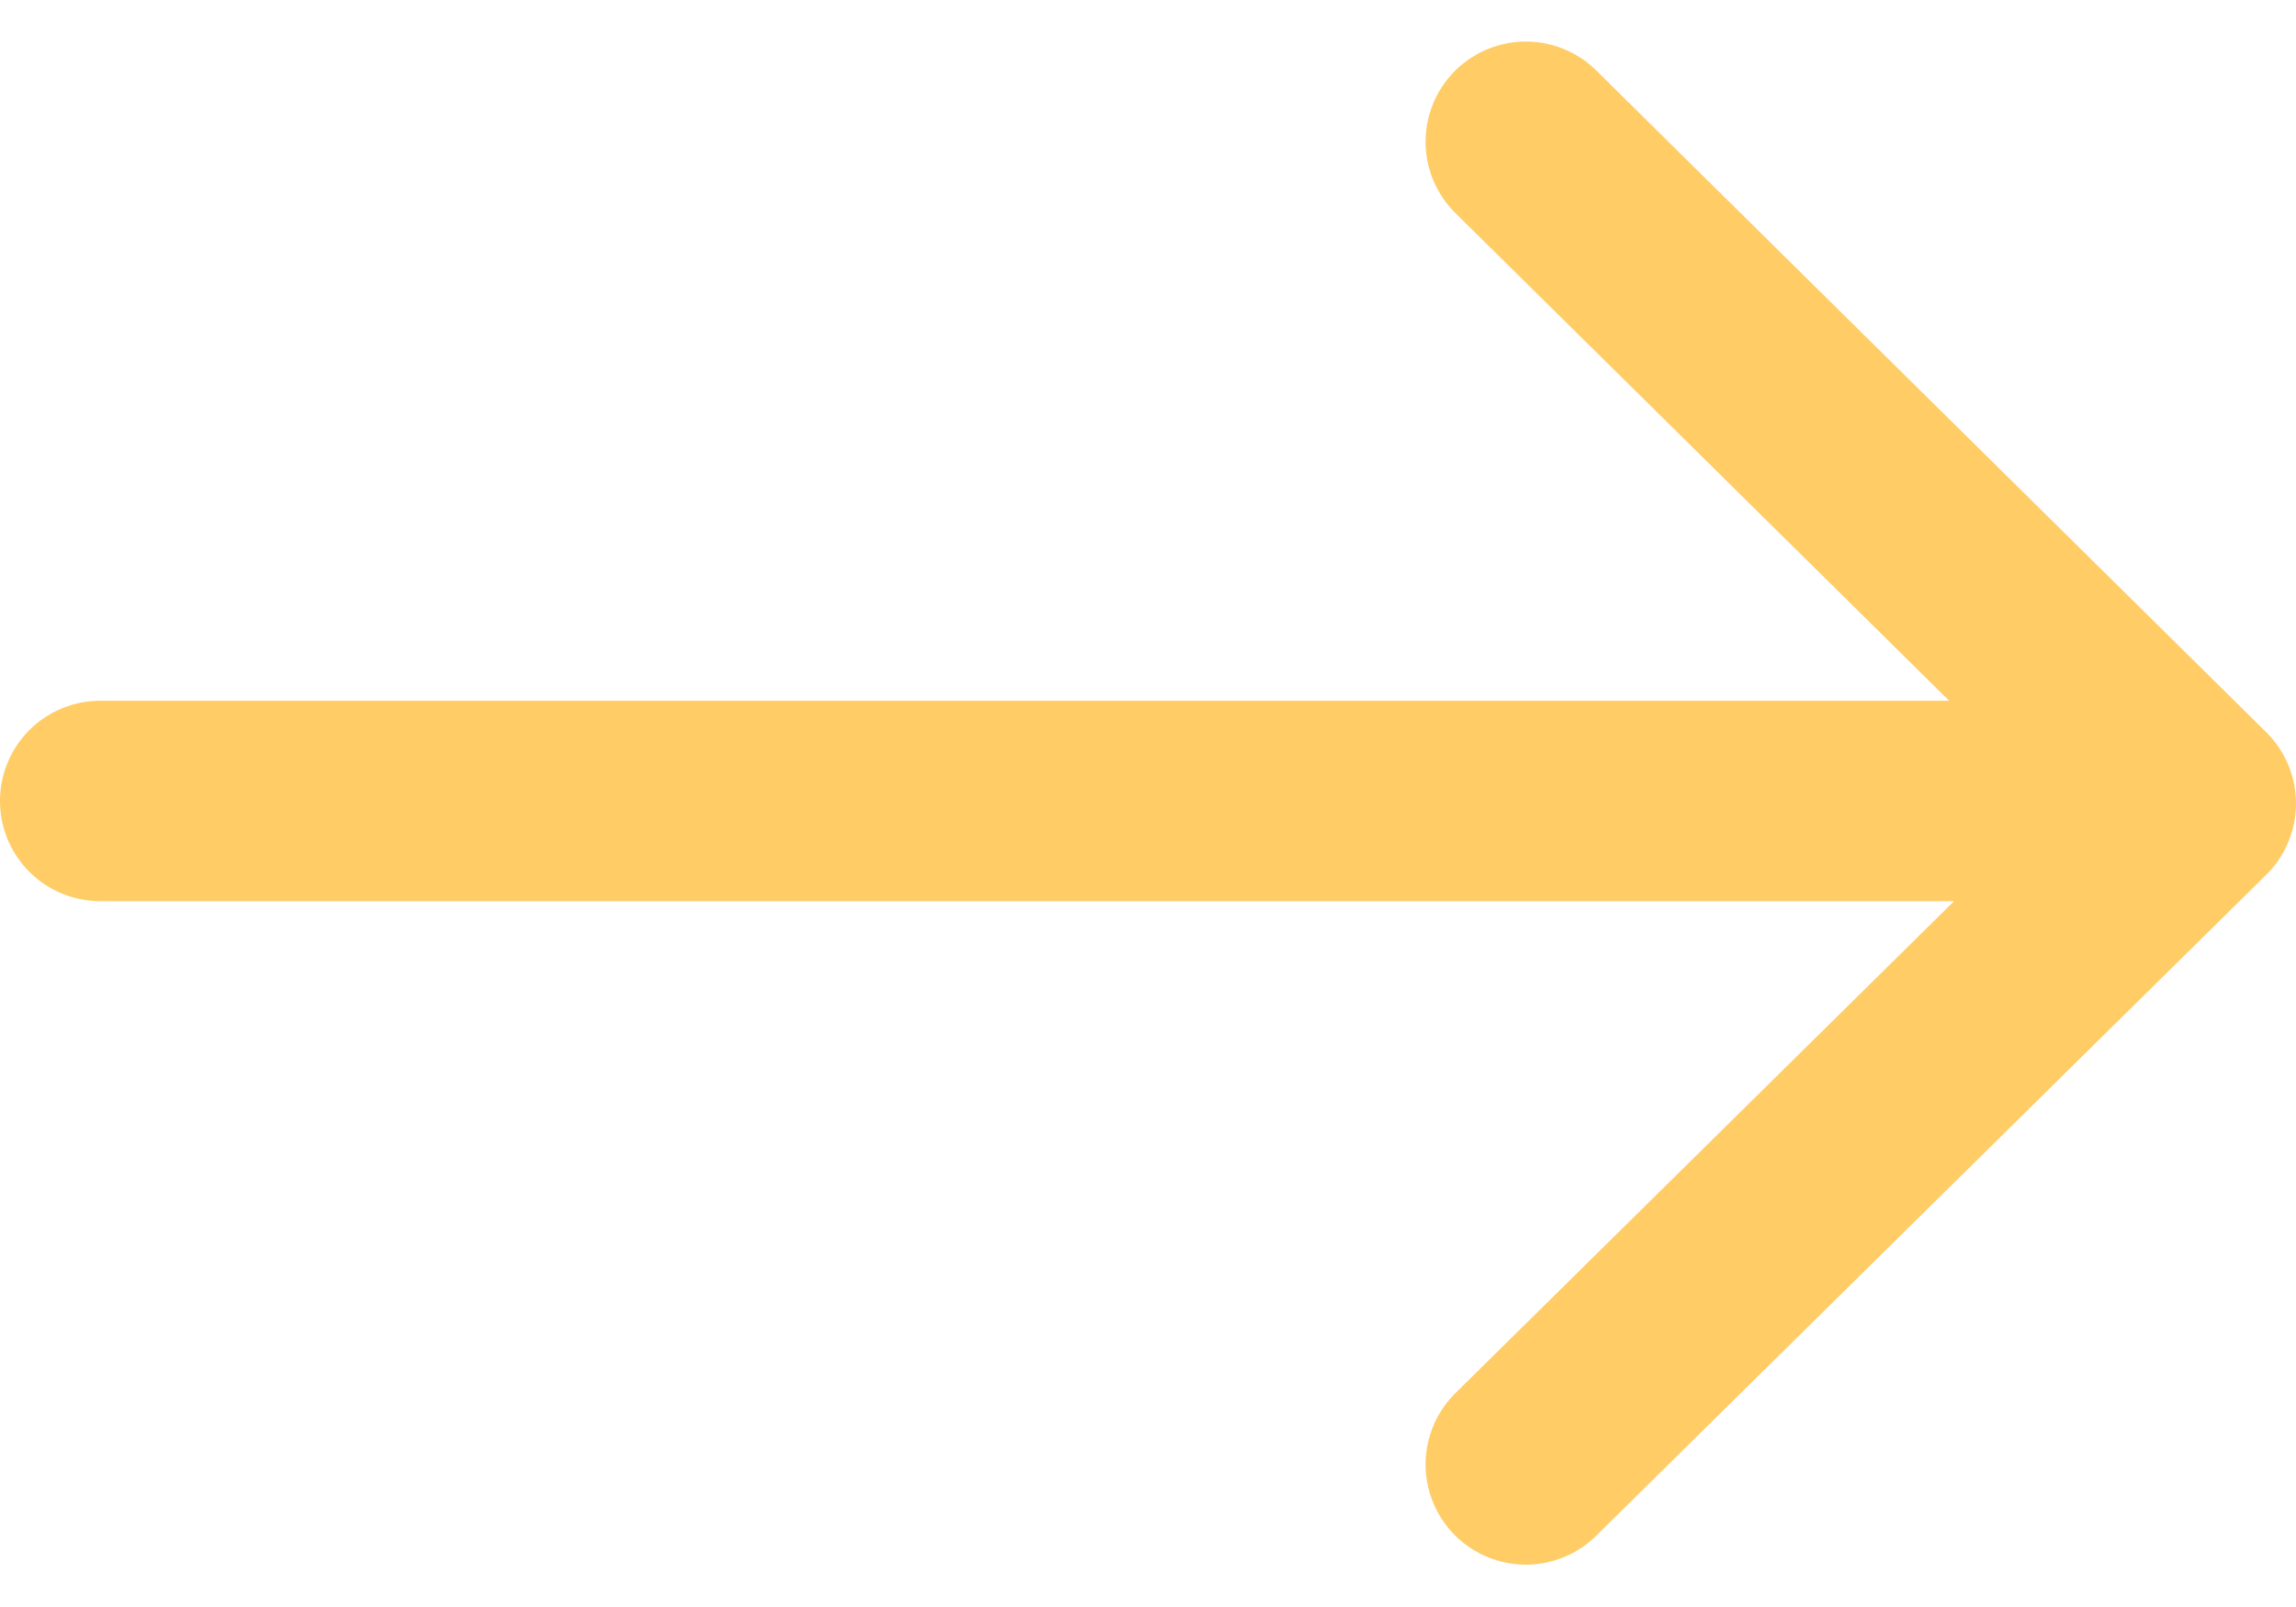 <svg xmlns="http://www.w3.org/2000/svg" width="17.183" height="12.026" viewBox="0 0 17.183 12.026">
  <g id="Group_384" data-name="Group 384" transform="translate(0.75 1.061)" opacity="0.6">
    <path id="Path_55" data-name="Path 55" d="M0,0H15.222" transform="translate(0 4.934)" fill="none" stroke="#fa0" stroke-linecap="round" stroke-width="1.5"/>
    <path id="Path_56" data-name="Path 56" d="M0,9.9,5.014,4.953,0,0" transform="translate(10.669)" fill="none" stroke="#fa0" stroke-linecap="round" stroke-linejoin="round" stroke-width="1.5"/>
  </g>
</svg>
